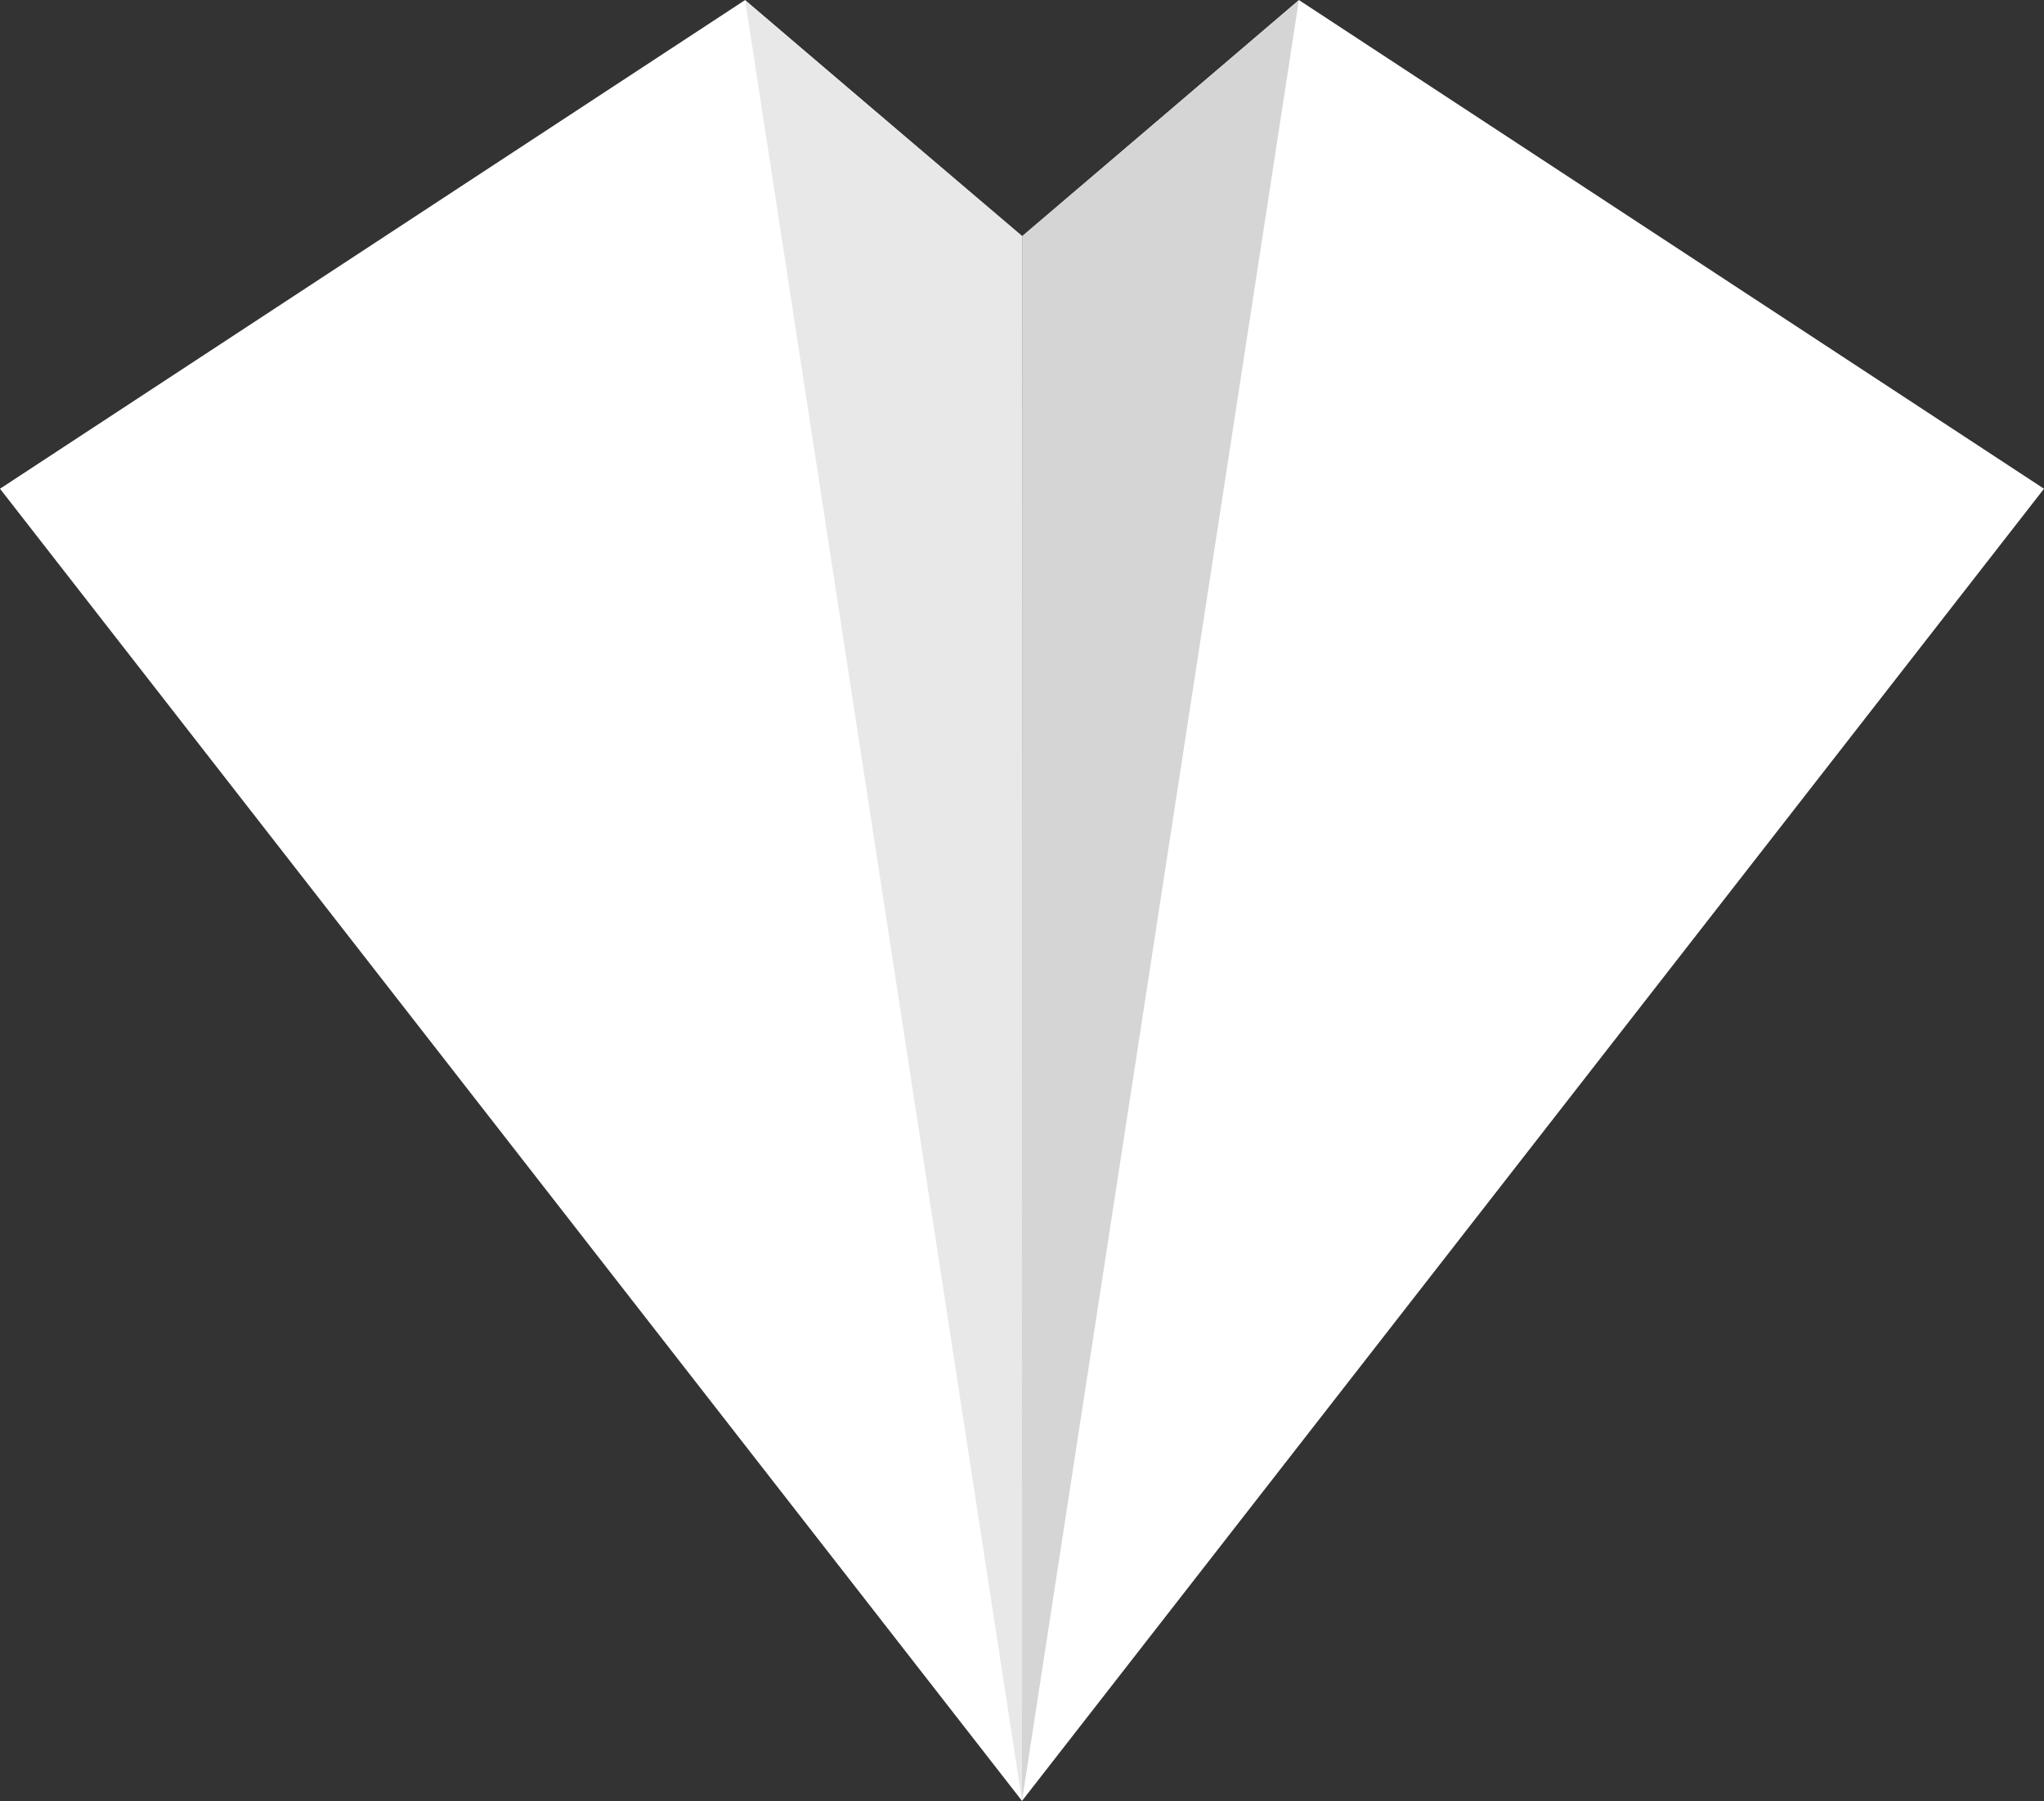 <svg xmlns="http://www.w3.org/2000/svg" width="99.276" height="87.482" viewBox="0 0 99.276 87.482">
  <rect x="0" y="0" width="99.276" height="87.482" fill="#333333" stroke="none"/>
  <g id="holidayswap_logo" transform="translate(0 0.001)">
    <path id="Path_16248" data-name="Path 16248" d="M-8318.184-21211.816l-.035,76.018,49.635-63.734-36.189-23.738Z" transform="translate(8367.86 21223.271)" fill="#fff"/>
    <path id="Path_16249" data-name="Path 16249" d="M-8304.789-21223.146l-13.445,87.453.01-76.012Z" transform="translate(8367.872 21223.168)" fill="#d5d5d5"/>
    <path id="Path_16250" data-name="Path 16250" d="M-8268.4-21211.816l.038,76.02-49.638-63.736,36.189-23.738Z" transform="translate(8318 21223.271)" fill="#fff"/>
    <path id="Path_16251" data-name="Path 16251" d="M-8317.994-21223.146l13.448,87.461.008-76.02Z" transform="translate(8354.187 21223.168)" fill="#e8e8e8"/>
  </g>
</svg>
